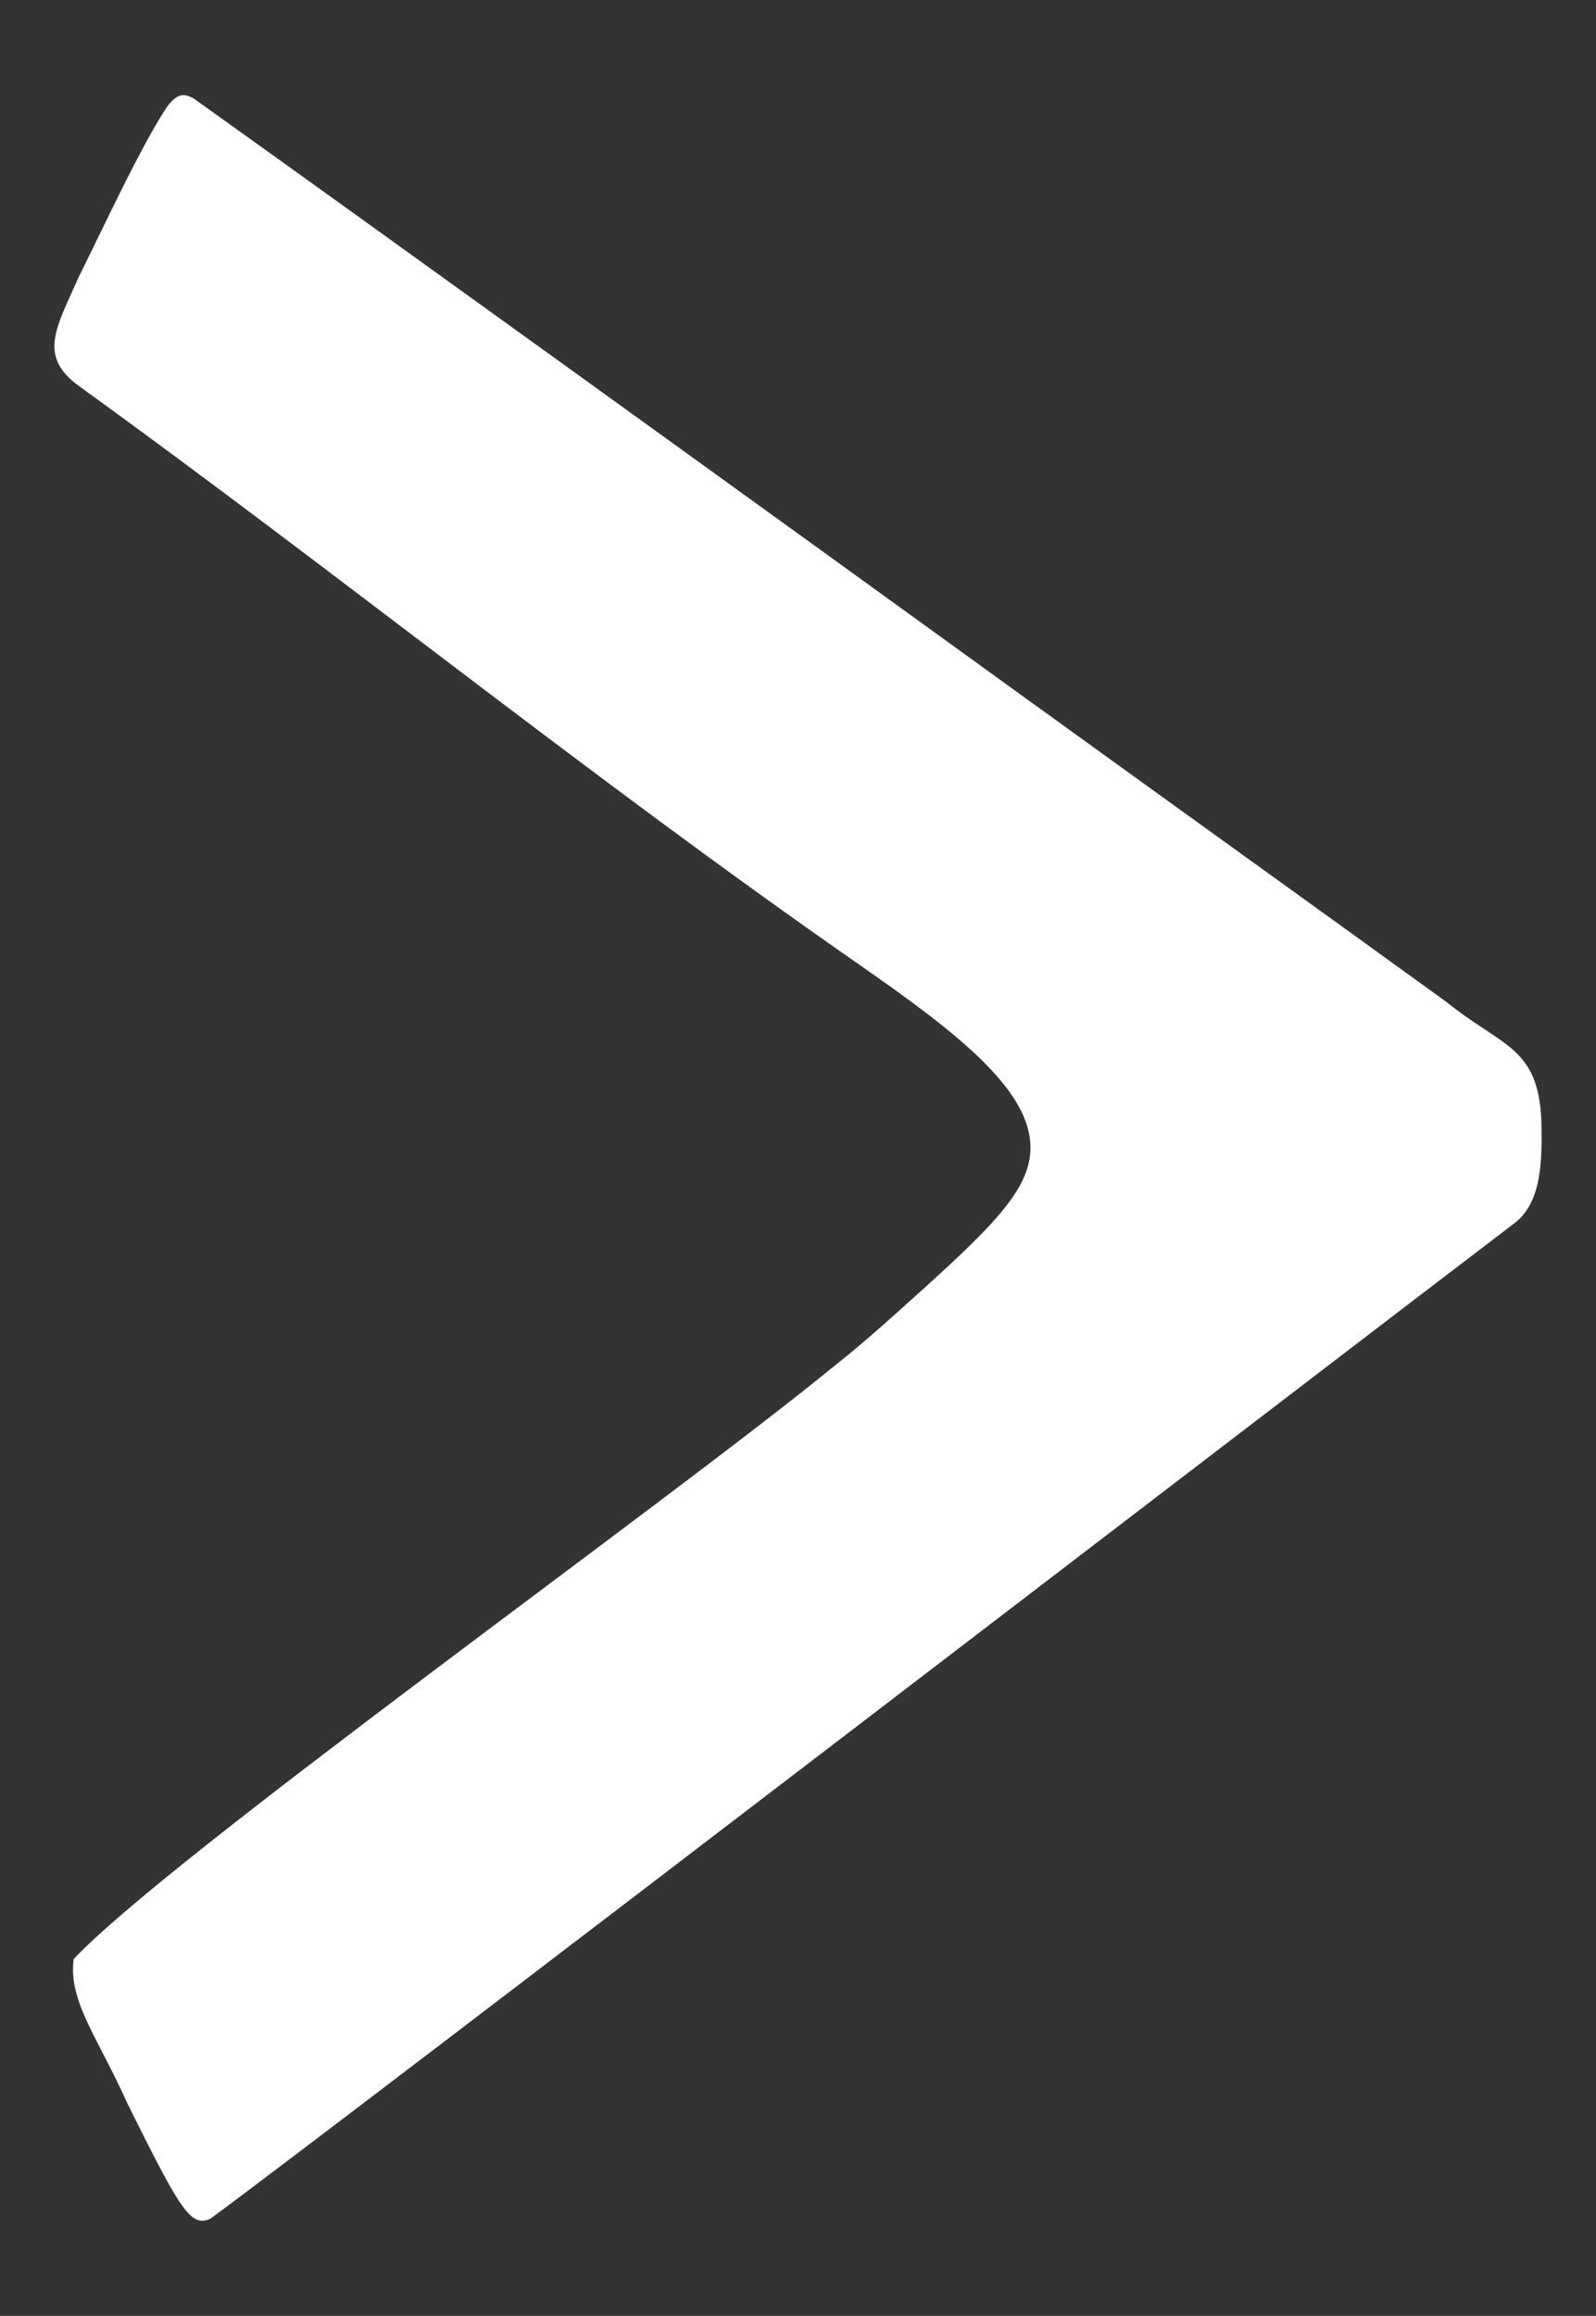 <?xml version="1.0" encoding="UTF-8"?>
<svg id="a" data-name="Layer 1" xmlns="http://www.w3.org/2000/svg" width="67.994" height="98.615" viewBox="0 0 67.994 98.615">
  <rect x="0" y="0" width="67.994" height="98.615" fill="#333333" stroke="none"/>
  <path d="M65.667,47.743c-.131-3.18-1.647-3.147-4.059-5.088-5.818-4.213-11.115-8.008-18.582-13.406C32.91,21.927,16.098,9.8,8.249,4.191c-.371-.204-.632-.2-.96.146l-.147.173c-1.104,1.635-2.783,5.271-3.797,7.305-.94,2.127-1.747,3.346.017,4.621,11.145,8.055,21.852,16.714,33.14,24.567,4.326,3.01,7.776,5.617,7.366,8.305-.269,1.76-2.181,3.473-5.887,6.793-1.462,1.309-2.537,2.146-2.537,2.146-7.058,5.762-28.213,20.829-32.304,25.171-.239,1.808,1.032,3.334,2.305,6.187,1.059,2.115,1.936,3.904,2.5,4.549.374.44.668.49,1.031.313,5.034-3.692,48.462-36.998,55.469-42.324,1.276-.902,1.251-2.781,1.223-4.399Z" fill="#fff"/>
</svg>